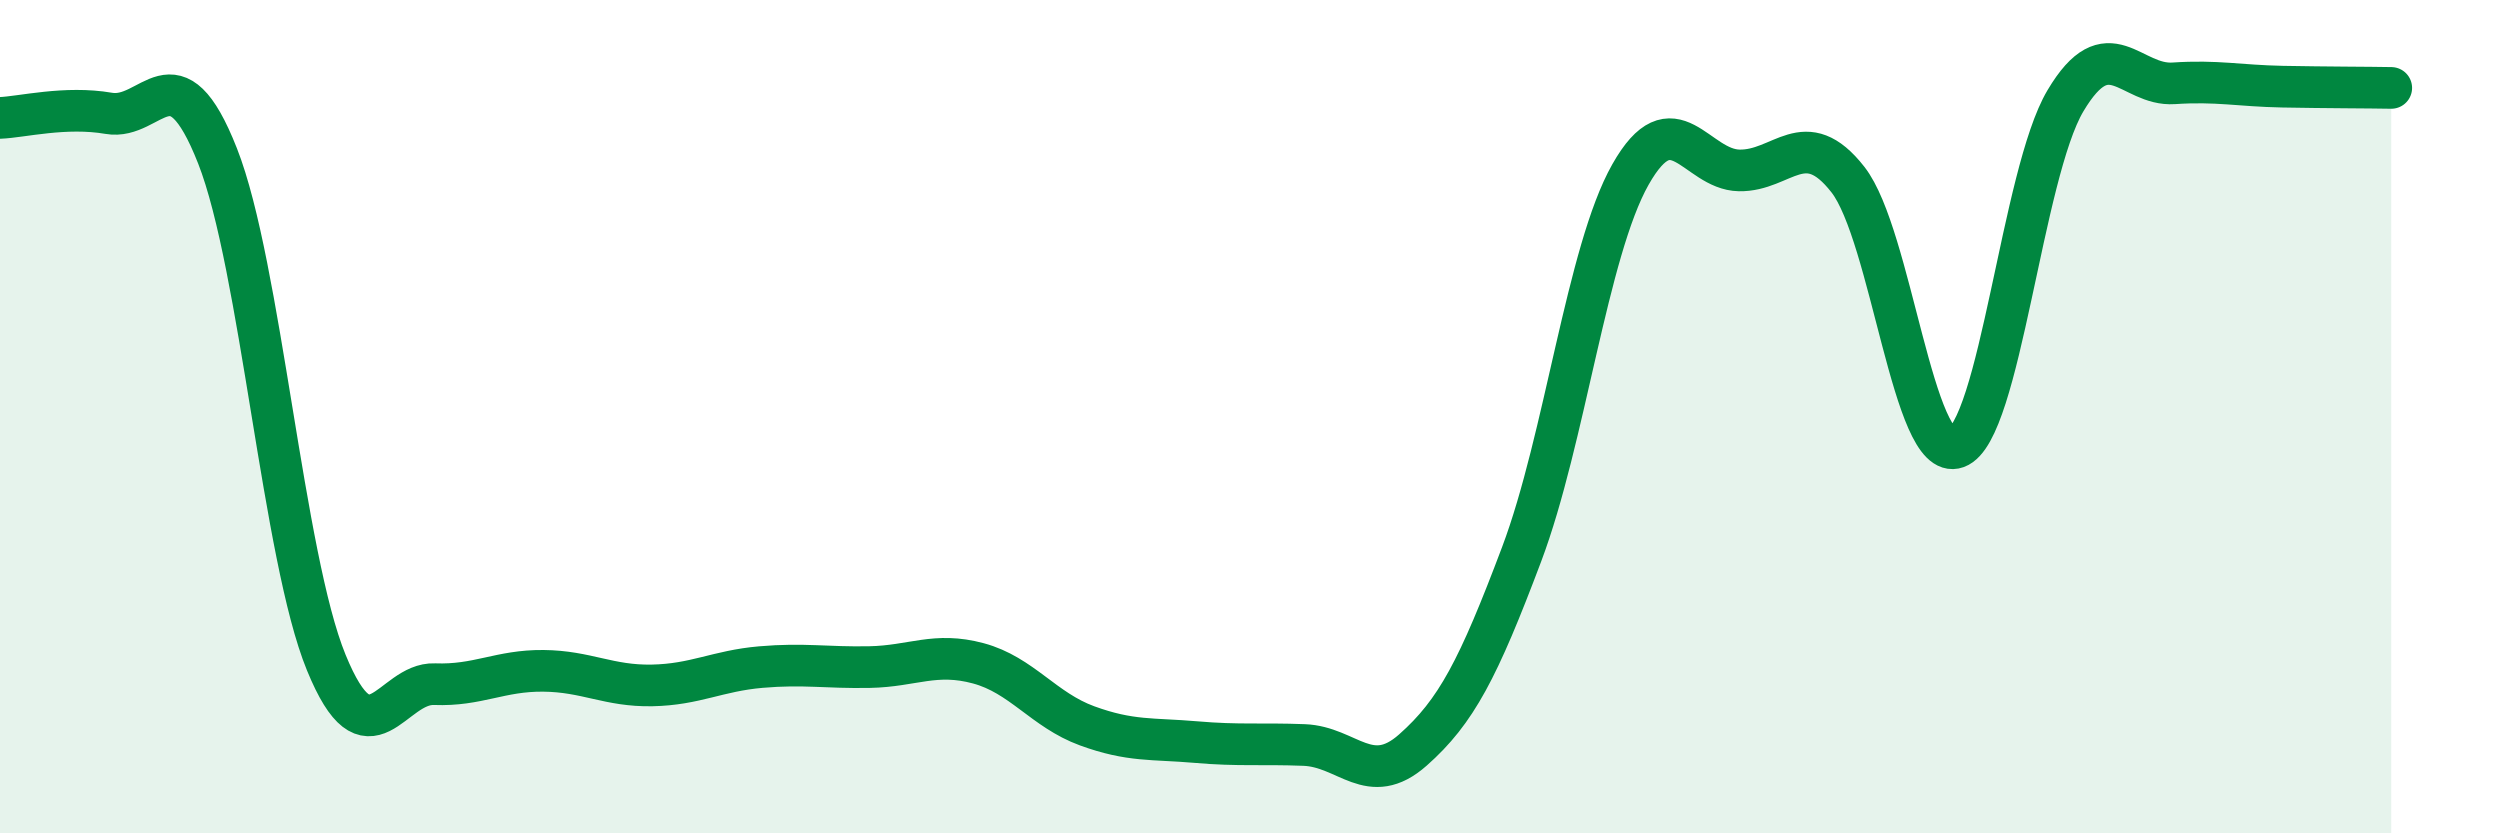 
    <svg width="60" height="20" viewBox="0 0 60 20" xmlns="http://www.w3.org/2000/svg">
      <path
        d="M 0,2.83 C 0.52,2.81 1.57,2.54 2.61,2.72 C 3.65,2.9 4.18,1.1 5.22,3.74 C 6.26,6.38 6.79,13.36 7.83,15.9 C 8.87,18.44 9.39,16.38 10.43,16.42 C 11.47,16.46 12,16.09 13.04,16.1 C 14.08,16.11 14.61,16.47 15.65,16.45 C 16.69,16.43 17.22,16.1 18.26,16.01 C 19.3,15.92 19.83,16.03 20.87,16.01 C 21.91,15.99 22.44,15.64 23.48,15.92 C 24.52,16.2 25.05,17.04 26.09,17.42 C 27.13,17.8 27.66,17.72 28.7,17.81 C 29.74,17.9 30.26,17.84 31.3,17.88 C 32.34,17.92 32.87,18.92 33.91,18 C 34.95,17.08 35.48,16.06 36.52,13.3 C 37.56,10.54 38.09,6.03 39.13,4.19 C 40.17,2.35 40.7,4.07 41.74,4.09 C 42.78,4.11 43.31,2.98 44.35,4.31 C 45.39,5.64 45.92,11.12 46.96,10.74 C 48,10.36 48.53,4.17 49.57,2.42 C 50.61,0.67 51.13,2.07 52.17,2 C 53.21,1.93 53.74,2.06 54.78,2.08 C 55.82,2.1 56.87,2.1 57.39,2.11L57.39 20L0 20Z"
        fill="#008740"
        opacity="0.1"
        stroke-linecap="round"
        stroke-linejoin="round"
      />
      <path
        d="M 0,2.83 C 0.52,2.81 1.57,2.54 2.61,2.72 C 3.65,2.9 4.18,1.1 5.22,3.74 C 6.26,6.38 6.79,13.36 7.83,15.9 C 8.87,18.44 9.39,16.38 10.43,16.42 C 11.47,16.46 12,16.09 13.04,16.1 C 14.08,16.11 14.61,16.47 15.65,16.45 C 16.69,16.43 17.22,16.1 18.26,16.01 C 19.3,15.92 19.83,16.03 20.87,16.01 C 21.91,15.99 22.44,15.64 23.48,15.92 C 24.52,16.2 25.05,17.04 26.09,17.42 C 27.13,17.8 27.66,17.72 28.7,17.81 C 29.74,17.9 30.26,17.84 31.3,17.88 C 32.34,17.92 32.87,18.92 33.91,18 C 34.95,17.08 35.48,16.06 36.52,13.3 C 37.56,10.54 38.09,6.03 39.13,4.19 C 40.17,2.35 40.7,4.07 41.74,4.09 C 42.78,4.11 43.31,2.98 44.35,4.31 C 45.39,5.64 45.92,11.12 46.96,10.74 C 48,10.36 48.53,4.17 49.57,2.42 C 50.61,0.67 51.13,2.07 52.17,2 C 53.21,1.93 53.74,2.06 54.78,2.08 C 55.82,2.1 56.87,2.1 57.39,2.11"
        stroke="#008740"
        stroke-width="1"
        fill="none"
        stroke-linecap="round"
        stroke-linejoin="round"
      />
    </svg>
  